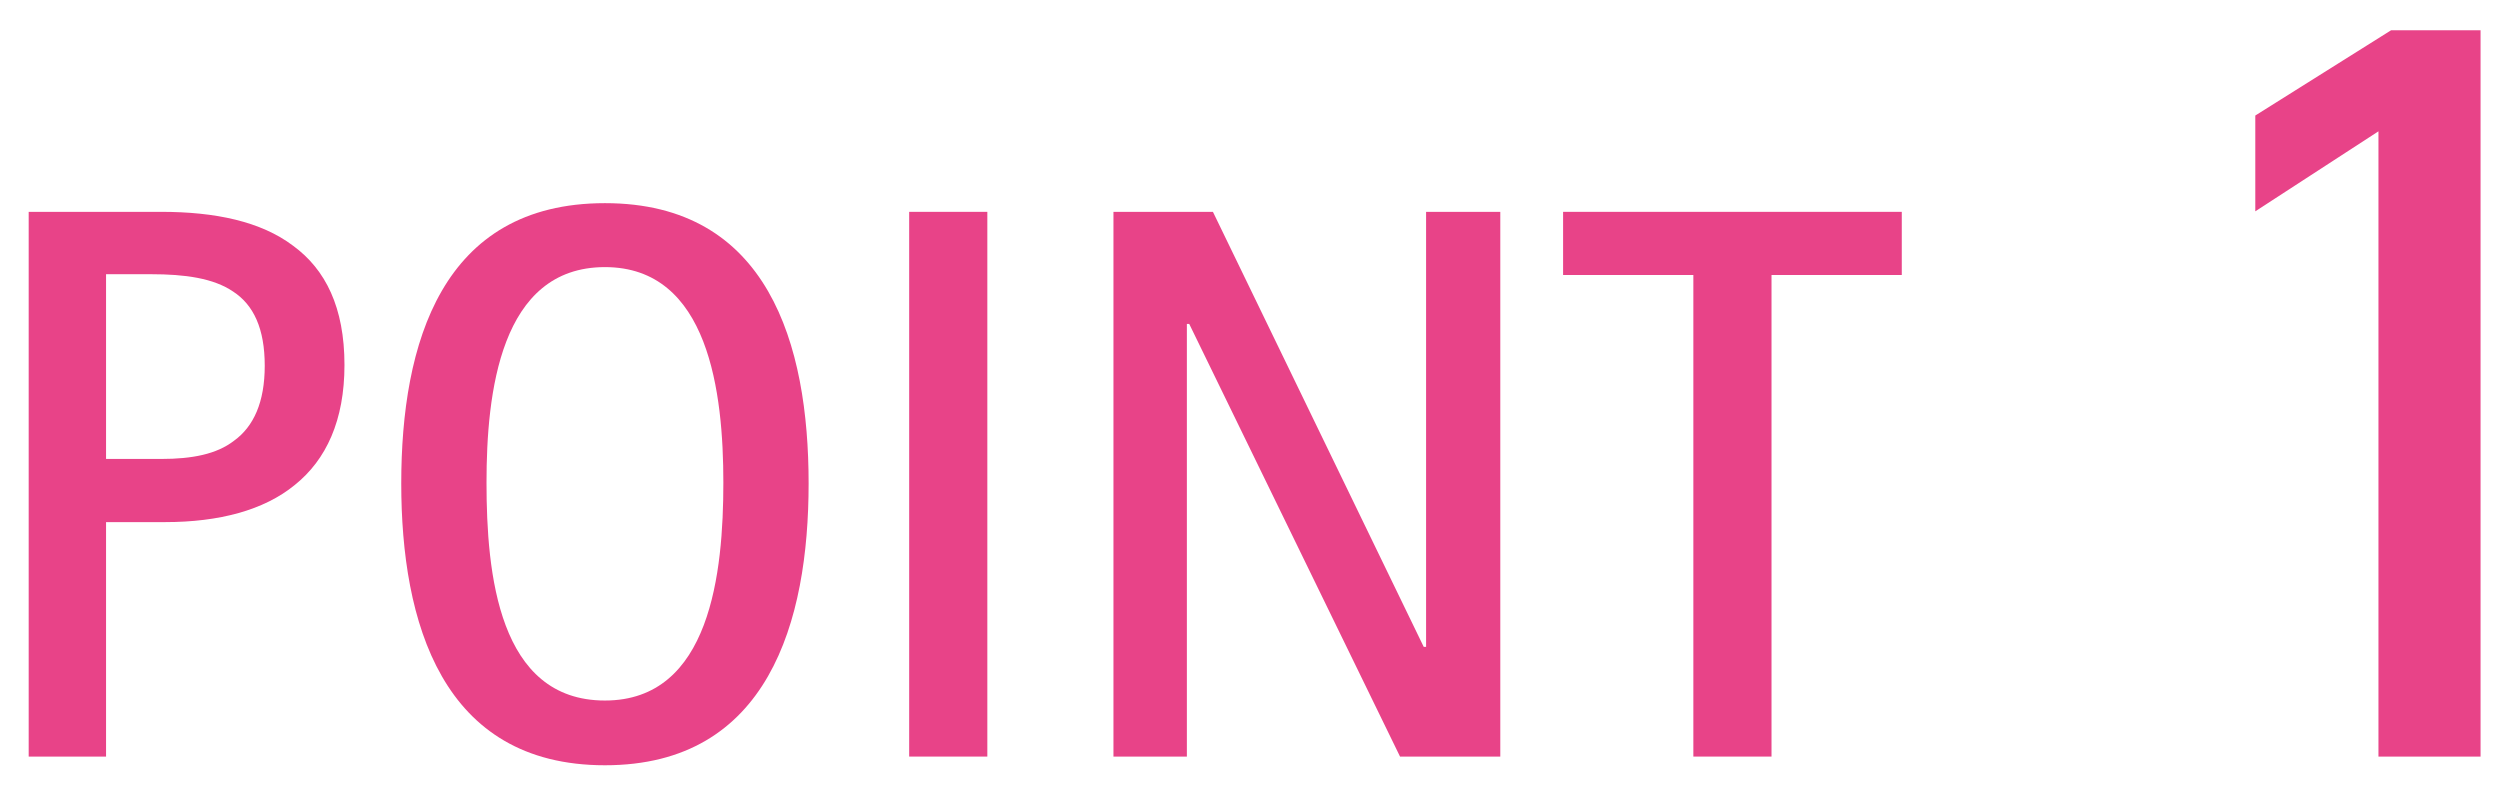 <svg width="76" height="24" viewBox="0 0 76 24" fill="none" xmlns="http://www.w3.org/2000/svg">
<path d="M75.409 23H72.305V3.992L68.561 6.424V3.512L72.689 0.92H75.409V23Z" fill="#E84388"/>
<path d="M53.854 23H51.478V8.36H47.518V6.44H57.814V8.36H53.854V23Z" fill="#E84388"/>
<path d="M45.609 23H42.561L36.153 9.848H36.081V23H33.849V6.44H36.873L43.281 19.664H43.353V6.44H45.609V23Z" fill="#E84388"/>
<path d="M30.015 23H27.639V6.44H30.015V23Z" fill="#E84388"/>
<path d="M18.39 23.264C13.422 23.264 12.198 18.896 12.198 14.696C12.198 10.448 13.422 6.176 18.39 6.176C23.358 6.176 24.582 10.472 24.582 14.696C24.582 18.896 23.358 23.264 18.39 23.264ZM18.39 21.296C21.606 21.296 21.99 17.384 21.99 14.672C21.99 11.96 21.558 8.12 18.39 8.12C15.198 8.12 14.79 11.96 14.79 14.672C14.79 17.432 15.15 21.296 18.39 21.296Z" fill="#E84388"/>
<path d="M10.472 11.096C10.472 12.776 9.92 13.976 8.96 14.744C8.024 15.512 6.656 15.872 5.024 15.872H3.224V23H0.872V6.44H4.904C6.536 6.44 7.928 6.728 8.912 7.472C9.896 8.192 10.472 9.344 10.472 11.096ZM8.048 11.12C8.048 9.992 7.712 9.272 7.088 8.864C6.488 8.456 5.624 8.336 4.592 8.336H3.224V13.952H4.904C5.84 13.952 6.584 13.808 7.112 13.4C7.712 12.968 8.048 12.224 8.048 11.12Z" fill="#E84388"/>
</svg>
